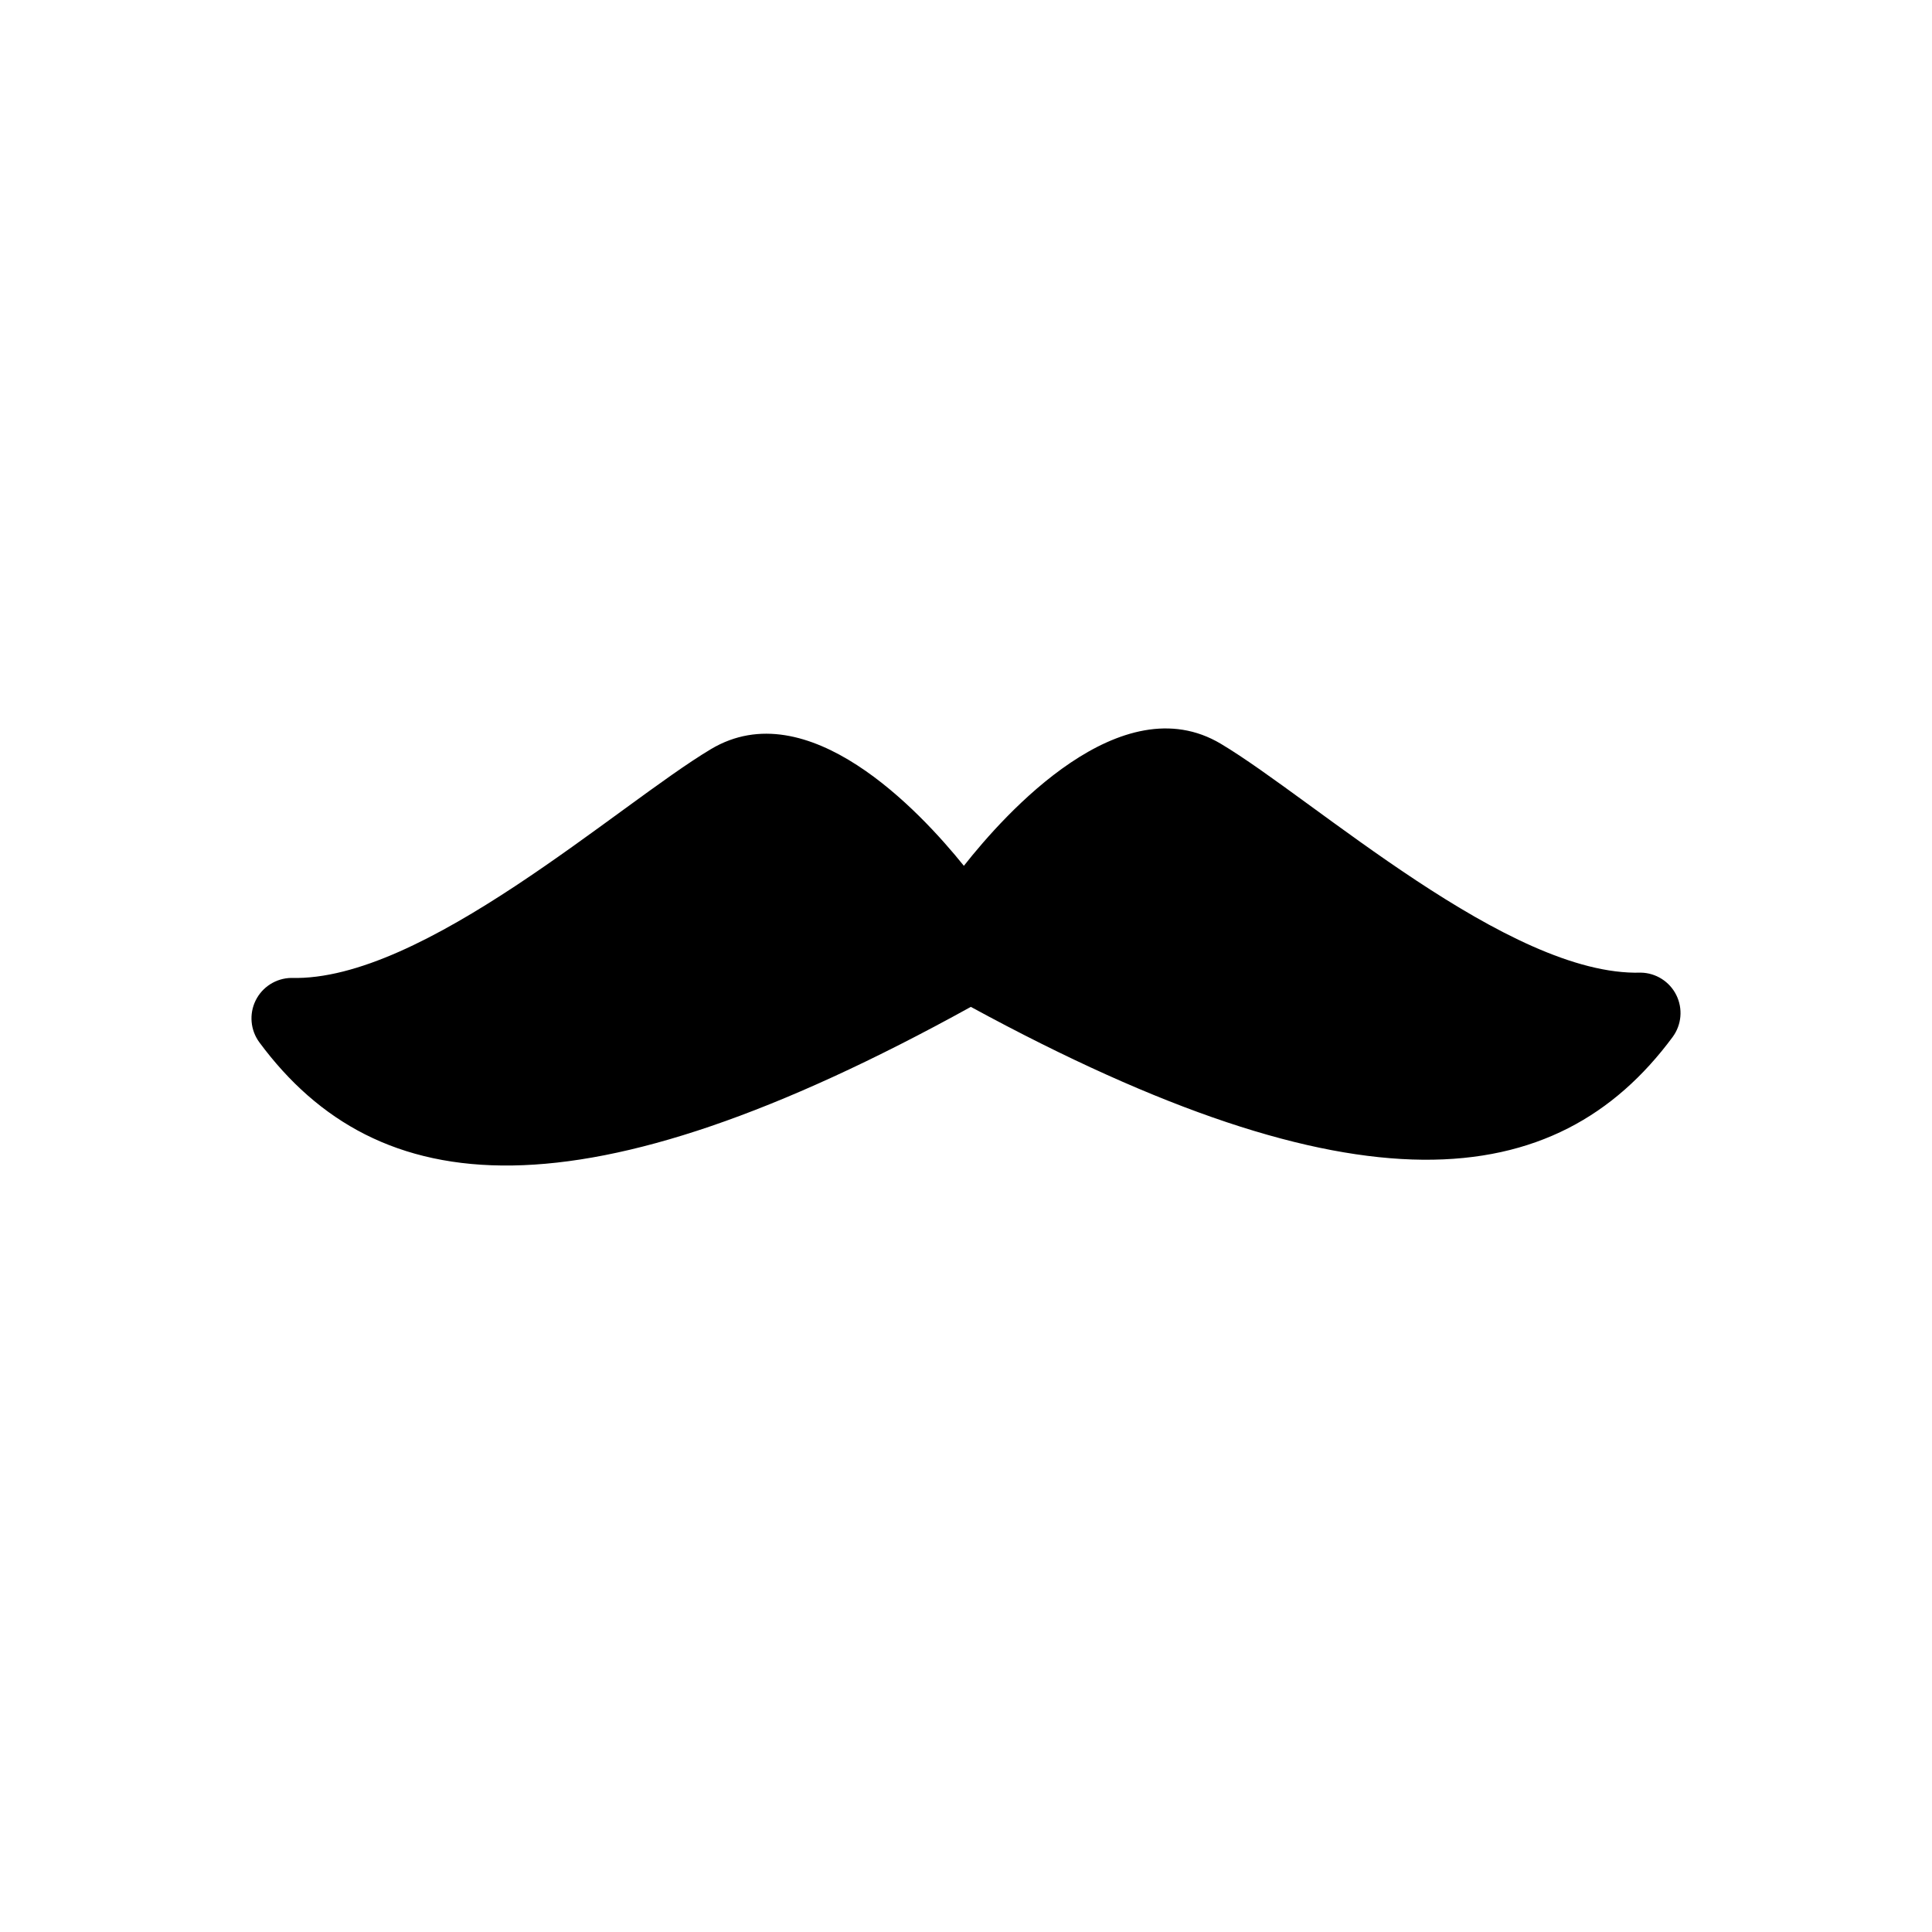 <?xml version="1.0" encoding="UTF-8"?>
<!-- Uploaded to: SVG Repo, www.svgrepo.com, Generator: SVG Repo Mixer Tools -->
<svg fill="#000000" width="800px" height="800px" version="1.1" viewBox="144 144 512 512" xmlns="http://www.w3.org/2000/svg">
 <path d="m467.57 341.13c-26.492-15.82-57.23 18.469-68.133 32.32-11.766-14.617-41.391-46.223-67.02-30.93-24.621 14.699-76.324 61.68-111.26 60.641h0.004c-4.004 0.074-7.633 2.375-9.41 5.965-1.773 3.594-1.395 7.875 0.98 11.102 31.234 42.23 84.812 47.934 188.55-9.395 102.22 55.582 155.07 49.777 186 7.965h-0.004c2.371-3.223 2.742-7.5 0.965-11.086-1.777-3.586-5.406-5.883-9.406-5.953-34.938 1.051-86.641-45.934-111.27-60.629z"/>
</svg>